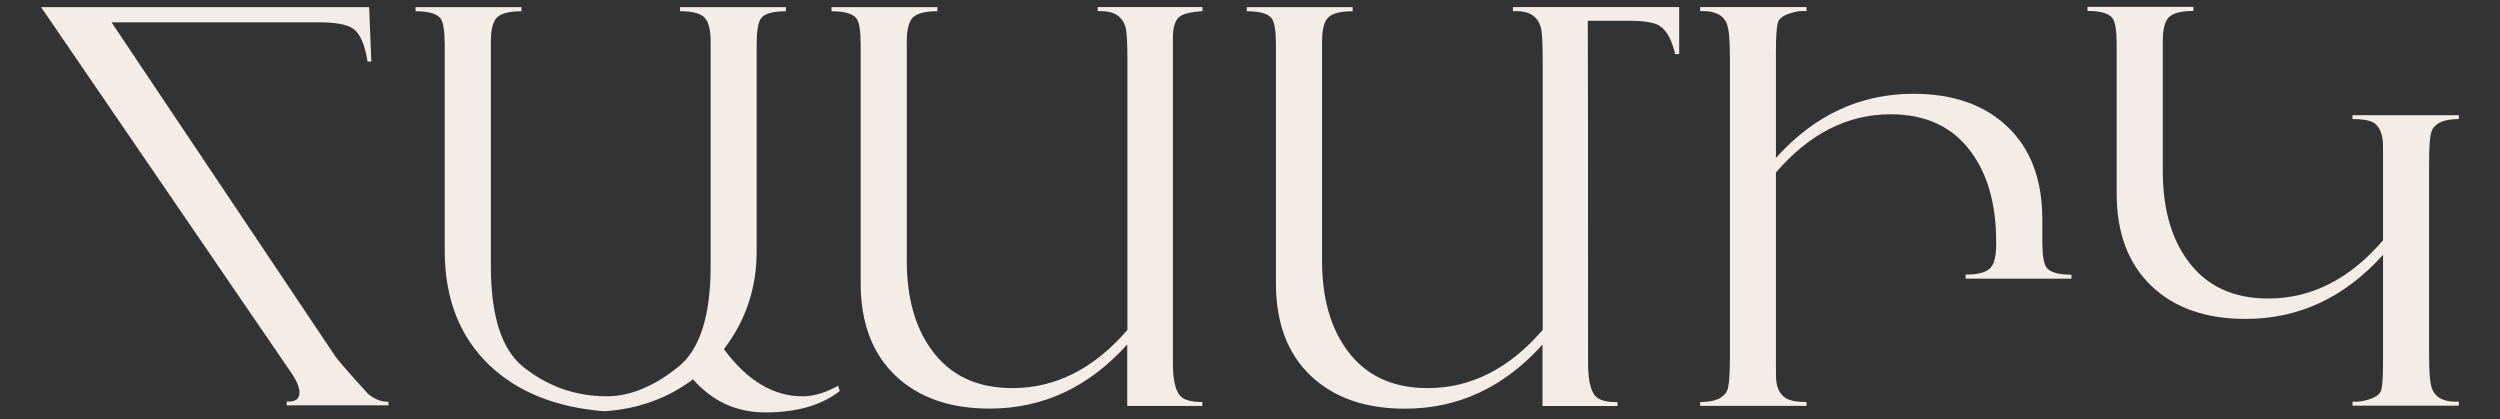 <?xml version="1.0" encoding="UTF-8"?> <svg xmlns="http://www.w3.org/2000/svg" id="Layer_1" data-name="Layer 1" viewBox="0 0 262.3 44"><rect x="0" y="0" width="262.3" height="44" fill="#333333" stroke="none"/><defs><style> .cls-1 { fill: #f4ece6; } </style></defs><path class="cls-1" d="m40.76,42.53h-10.68v-.4c.89.06,1.34-.26,1.34-.94,0-.55-.29-1.25-.88-2.1L4.31.75h34.42l.23,5.71h-.4c-.27-1.74-.75-2.88-1.45-3.41-.63-.47-1.85-.71-3.66-.71H11.7l23.43,34.97c.36.53,1.53,1.87,3.5,4.03.74.59,1.45.85,2.13.8v.4Z"></path><path class="cls-1" d="m88.1,41.03c-1.91,1.5-4.51,2.24-7.78,2.24-2.41,0-4.49-.72-6.25-2.16-.47-.38-.93-.81-1.36-1.31-2.65,1.99-5.75,3.11-9.29,3.35-5.09-.4-9.13-2.02-12.1-4.86-3.11-2.99-4.66-6.99-4.66-11.99V4.67c0-1.44-.15-2.36-.45-2.75-.38-.49-1.25-.74-2.61-.74v-.43h11.11v.43c-1.27,0-2.12.22-2.56.65-.44.44-.65,1.28-.65,2.53v23.55c0,5.23,1.13,8.75,3.38,10.57,2.57,2.06,5.51,3.1,8.8,3.1,2.42,0,4.92-1.03,7.5-3.1,2.25-1.82,3.38-5.34,3.38-10.57V4.36c0-1.25-.22-2.09-.65-2.53s-1.29-.65-2.56-.65v-.43h11.11v.43c-1.36,0-2.24.25-2.61.74-.3.4-.46,1.32-.46,2.76v21.66c0,3.88-1.15,7.31-3.44,10.29,2.44,3.3,5.19,4.95,8.24,4.95,1.06,0,2.18-.3,3.35-.9l.4-.2.17.57Z"></path><path class="cls-1" d="m126.14,42.59h-7.87v-6.45c-4.04,4.49-8.85,6.73-14.44,6.73-4.17,0-7.47-1.16-9.89-3.47s-3.64-5.54-3.64-9.69V4.67c0-1.44-.15-2.36-.45-2.75-.38-.49-1.25-.74-2.61-.74v-.43h11.11v.43c-1.27,0-2.12.22-2.56.65-.44.44-.65,1.28-.65,2.53v22.98c0,3.86.86,6.98,2.59,9.35,1.93,2.69,4.77,4.03,8.5,4.03,4.53,0,8.55-2.04,12.06-6.11V6.29c0-1.86-.07-3-.2-3.44-.34-1.12-1.19-1.68-2.52-1.68h-.4v-.43h10.99v.43c-1.21.08-2.01.27-2.39.57-.47.36-.71,1.12-.71,2.27v34.08c0,1.99.34,3.21,1.02,3.66.42.28,1.11.43,2.07.43v.4Z"></path><path class="cls-1" d="m176.18,5.67h-.46v-.2s-.06-.09-.06-.17c-.36-1.34-.9-2.23-1.62-2.64-.57-.32-1.6-.48-3.1-.48h-4.35c.02,1.7.03,13.68.03,35.93,0,1.99.34,3.21,1.02,3.66.42.28,1.11.43,2.07.43v.4h-7.87v-6.45c-4.04,4.49-8.85,6.73-14.44,6.73-4.17,0-7.47-1.16-9.89-3.47-2.43-2.31-3.64-5.54-3.64-9.69V4.67c0-1.44-.15-2.36-.45-2.75-.38-.49-1.25-.74-2.61-.74v-.43h11.11v.43c-1.27,0-2.12.22-2.56.65-.44.44-.65,1.28-.65,2.53v22.98c0,3.86.86,6.98,2.59,9.35,1.93,2.69,4.77,4.03,8.5,4.03,4.53,0,8.55-2.04,12.06-6.11V6.29c0-1.86-.07-3-.2-3.44-.34-1.12-1.18-1.68-2.52-1.68h-.4v-.43h17.44v4.91Z"></path><path class="cls-1" d="m217.34,29.24h-11.11v-.43c1.27,0,2.12-.22,2.56-.65.44-.44.65-1.28.65-2.53v-.26c0-3.86-.86-6.98-2.58-9.35-1.93-2.69-4.76-4.03-8.49-4.03-4.53,0-8.54,2.04-12.04,6.11v19.54c0,1.34,0,2.1.03,2.27.09.89.44,1.52,1.02,1.87.44.27,1.16.4,2.16.4v.4h-11.16v-.4c1.5,0,2.43-.39,2.81-1.16.21-.44.31-1.54.31-3.32V5.89c0-1.76-.11-2.91-.34-3.44-.4-.93-1.33-1.35-2.78-1.28v-.43h11.16v.43c-.53-.06-1.11.02-1.73.23-.74.23-1.17.56-1.29,1.01-.12.45-.19,1.48-.19,3.11v11.05c4.03-4.49,8.84-6.73,14.43-6.73,4.17,0,7.46,1.16,9.88,3.47,2.42,2.31,3.64,5.54,3.64,9.69v2.33c0,1.44.15,2.36.45,2.75.38.49,1.25.74,2.61.74v.43Z"></path><path class="cls-1" d="m257.99,42.56h-11.16v-.43c.53.06,1.11-.02,1.73-.23.74-.23,1.17-.56,1.29-1.01.12-.44.18-1.48.18-3.11v-11.05c-4.03,4.49-8.84,6.73-14.43,6.73-4.17,0-7.46-1.15-9.88-3.47-2.42-2.31-3.64-5.54-3.64-9.69V4.64c0-1.44-.15-2.36-.45-2.75-.38-.49-1.25-.74-2.61-.74v-.43h11.11v.43c-1.27,0-2.12.22-2.56.65-.44.44-.65,1.28-.65,2.53v13.61c0,3.86.86,6.98,2.58,9.35,1.93,2.69,4.76,4.03,8.49,4.03,4.53,0,8.54-2.04,12.04-6.11v-8.18c0-1.34,0-2.1-.03-2.27-.11-.95-.44-1.58-.99-1.9-.44-.25-1.16-.37-2.19-.37v-.4h11.16v.4c-1.5,0-2.43.39-2.81,1.16-.21.44-.31,1.54-.31,3.32v20.45c0,1.76.11,2.91.34,3.44.4.93,1.33,1.35,2.78,1.28v.43Z"></path></svg> 